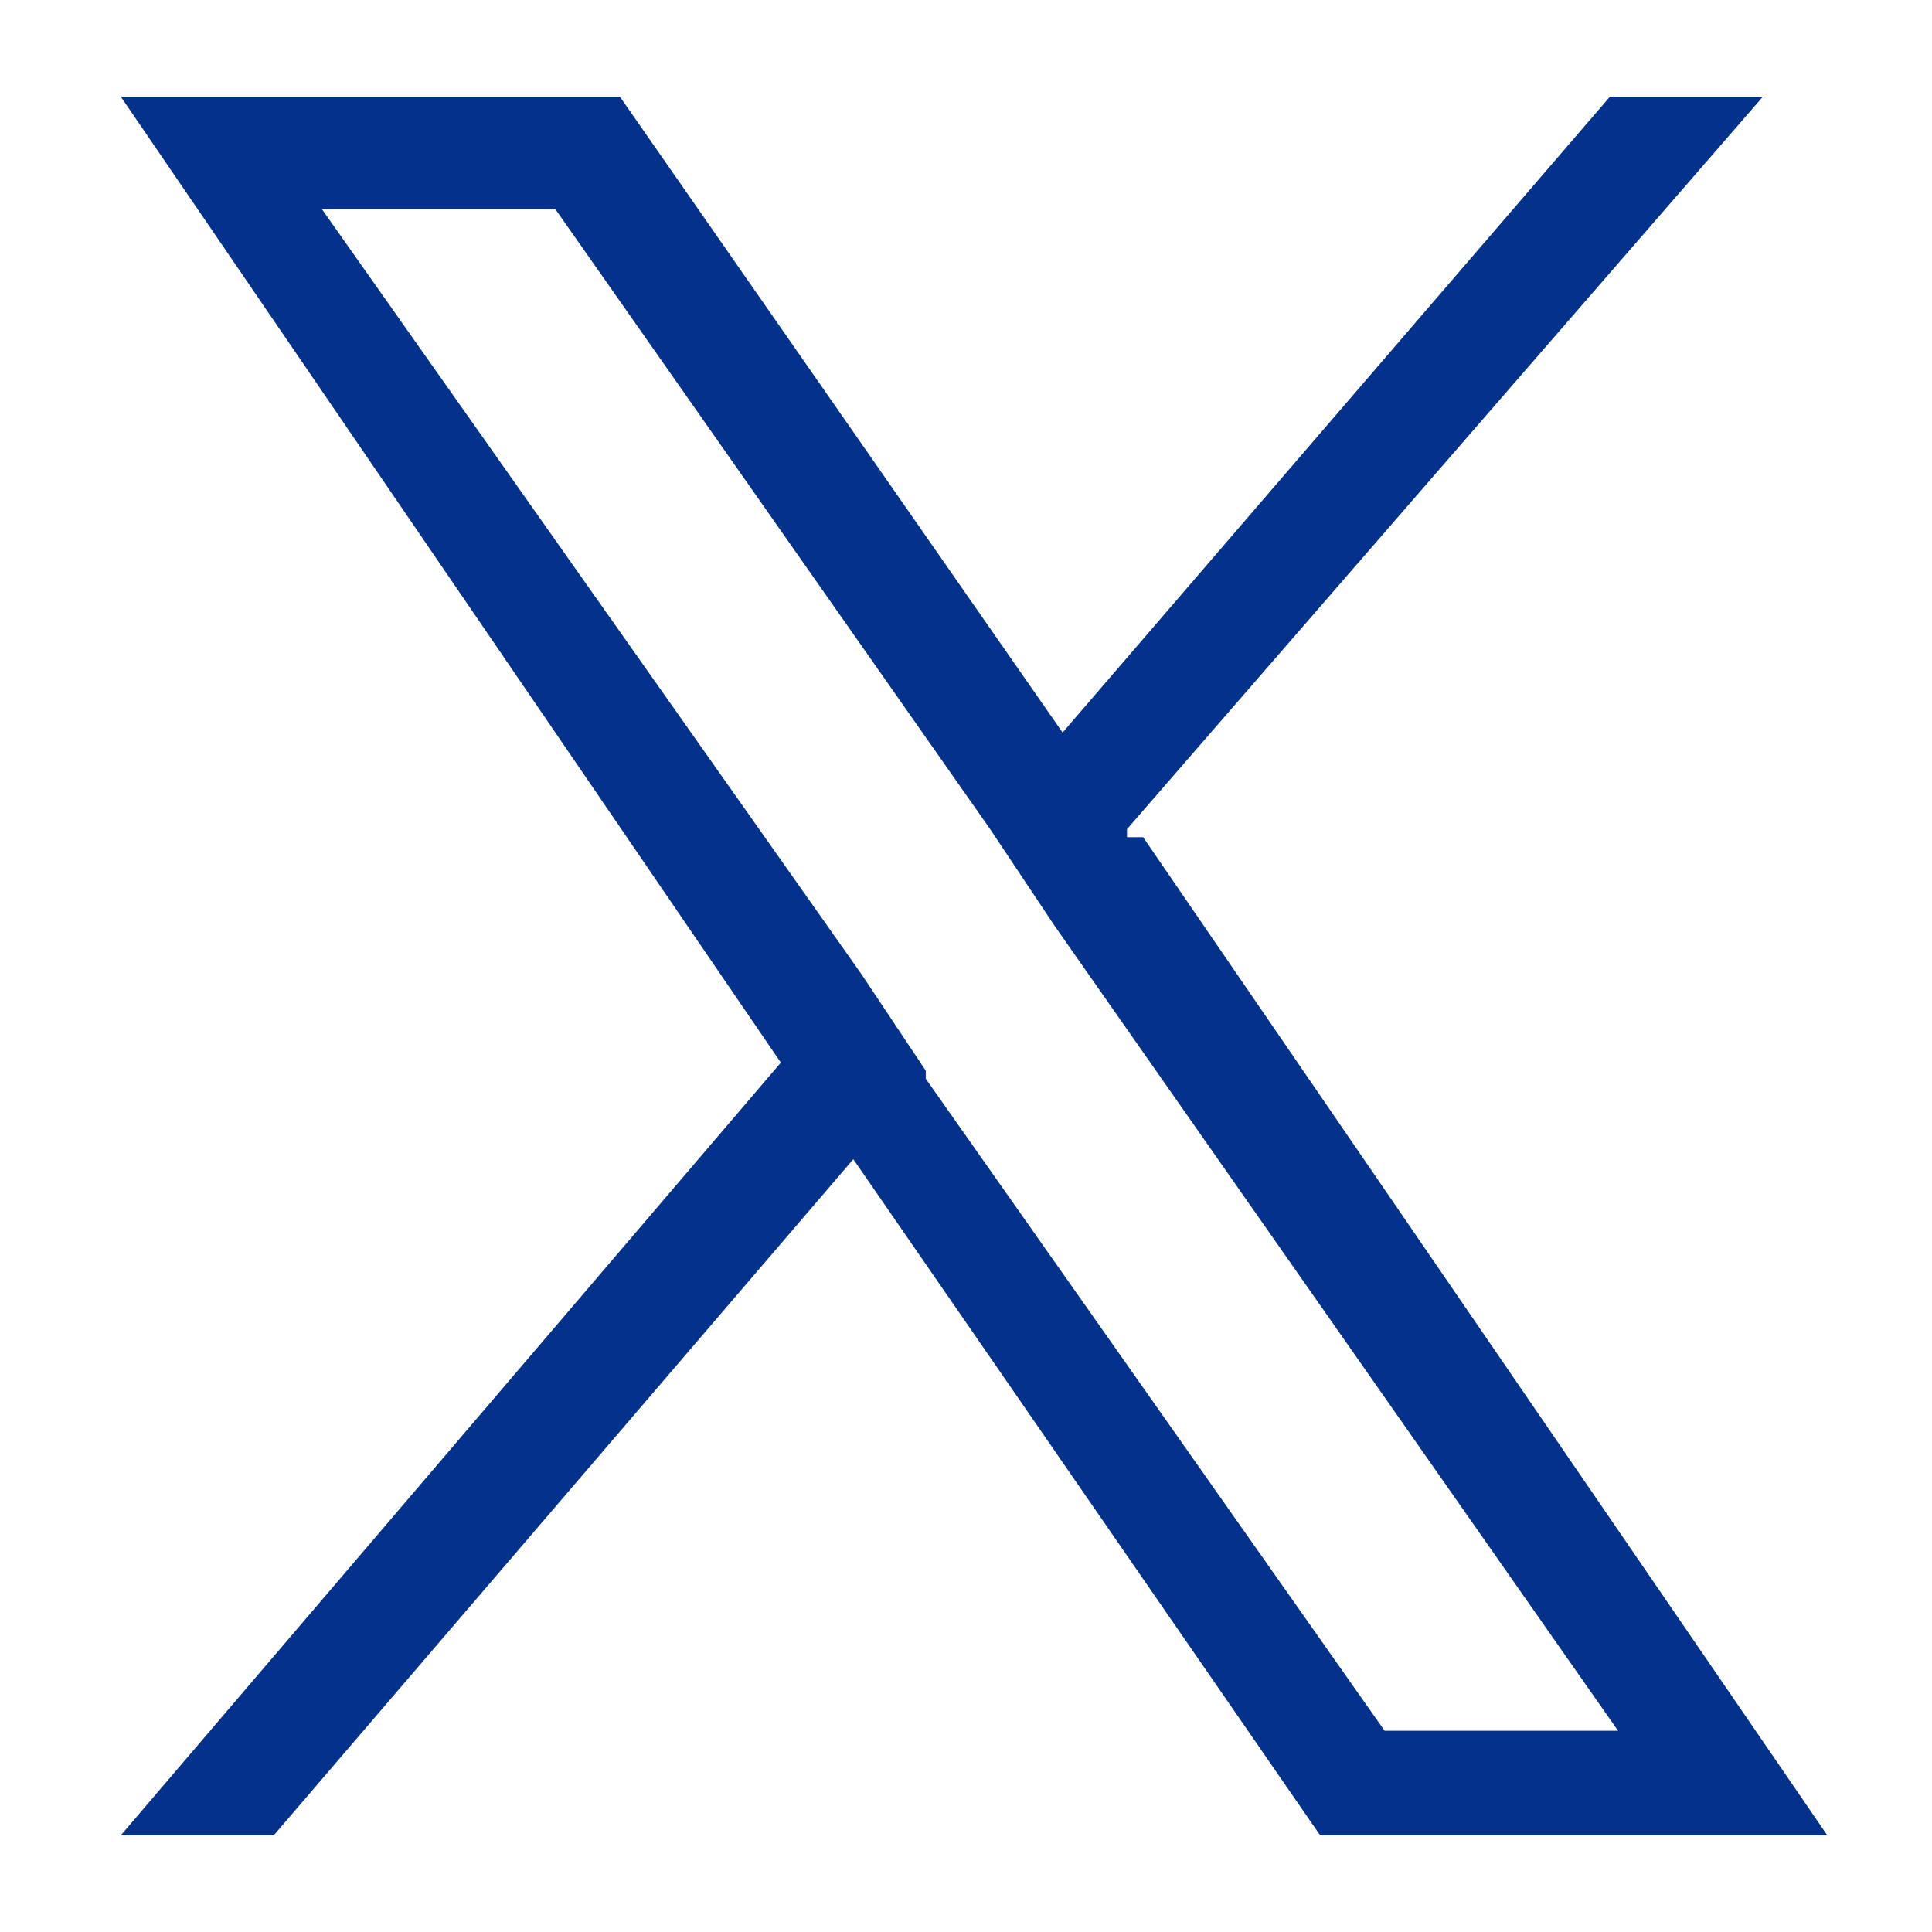 <?xml version="1.0" encoding="UTF-8"?>
<svg id="Calque_1" xmlns="http://www.w3.org/2000/svg" version="1.1" viewBox="0 0 24 24">
  <!-- Generator: Adobe Illustrator 29.1.0, SVG Export Plug-In . SVG Version: 2.1.0 Build 142)  -->
  <defs>
    <style>
      .st0 {
        fill: #03318c;
      }
    </style>
  </defs>
  <path class="st0" d="M14,10.3L21.9,1.2h-1.9l-6.8,7.9L7.7,1.2H1.5l8.2,12L1.5,22.8h1.9l7.2-8.4,5.8,8.4h6.3l-8.5-12.4h-.2ZM11.5,13.3l-.8-1.2L4,2.6h2.9l5.4,7.7.8,1.2,7,10h-2.9l-5.7-8.1h0Z"/>
</svg>